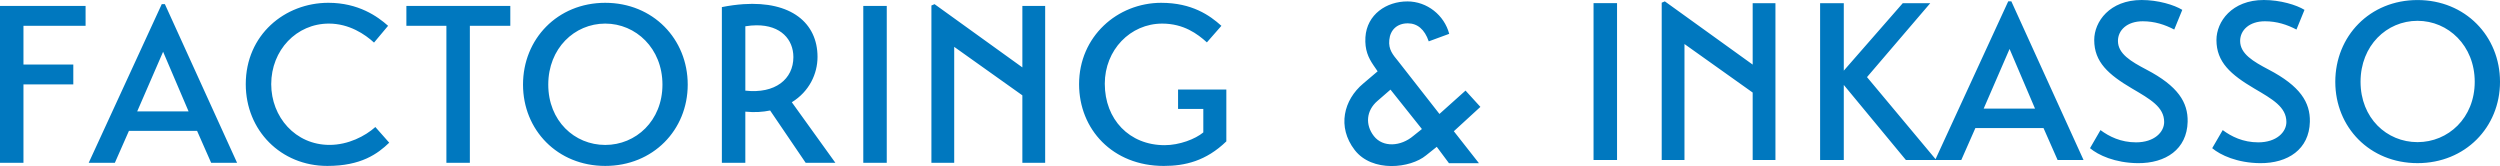 <svg xmlns="http://www.w3.org/2000/svg" width="370.105" height="24.582" viewBox="0 0 370.105 24.582"><path fill="#0078bf" d="M317.051 0c-4.735 0-7.018 3.209-7.018 5.922 0 3.277 2.118 5.126 5.59 7.176 2.713 1.592 4.764 2.745 4.764 4.965 0 1.489-1.449 3.01-4.164 3.01-2.248 0-3.976-.857-5.262-1.814l-1.551 2.678c1.216 1.027 3.699 2.183 7.076 2.217 4.136.033 7.277-2.058 7.377-6.121.065-2.879-1.422-5.291-6.119-7.74-2.255-1.189-4.199-2.317-4.199-4.234 0-1.589 1.353-2.91 3.672-2.91 1.75 0 3.269.497 4.662 1.225l1.191-2.914C321.878.728 319.494 0 317.051 0zm18.088 0c-4.735 0-7.012 3.209-7.012 5.922 0 3.277 2.121 5.126 5.592 7.176 2.714 1.592 4.762 2.745 4.762 4.965 0 1.489-1.455 3.01-4.162 3.01-2.25 0-3.978-.857-5.264-1.814l-1.557 2.678c1.221 1.027 3.705 2.183 7.082 2.217 4.135.033 7.277-2.058 7.377-6.121.065-2.879-1.428-5.291-6.119-7.74-2.255-1.189-4.205-2.317-4.205-4.234 0-1.589 1.358-2.91 3.672-2.91 1.756 0 3.275.497 4.668 1.225l1.188-2.914C339.973.728 337.588 0 335.139 0zm22.758.006c-7.084 0-12.173 5.356-12.176 12.104 0 6.72 5.092 12.041 12.176 12.041 7.076 0 12.209-5.322 12.209-12.041 0-6.748-5.133-12.104-12.209-12.104zM246.467.201l-.465.199v23.289h3.371V6.518l10.096 7.182v9.99h3.371V.469h-3.371V9.562zm50.834 0L286.543 23.559l-10.148-12.143L285.762.469h-4.07l-8.734 9.99V.469h-3.506v23.221h3.506V12.574l9.197 11.115h8.197l2.086-4.73h10.088l2.086 4.73h3.84L297.764.201zm-88.961.01c-3.066 0-5.984 1.914-6.201 5.303-.109 1.875.433 3.027 1.191 4.146l.617.9-2.129 1.807c-2.893 2.416-3.9 6.418-1.266 9.842 2.596 3.356 8.256 2.708 10.564.791l1.586-1.264 1.803 2.422h4.438l-3.715-4.729 3.932-3.604-2.199-2.414-3.861 3.459-6.094-7.787c-.793-.975-1.479-1.733-1.332-3.174.14-1.48 1.155-2.453 2.738-2.453 1.407 0 2.488.871 3.102 2.668l3.031-1.115c-.723-2.739-3.248-4.799-6.205-4.799zM48.623.414c-6.485 0-12.24 4.763-12.24 12.045 0 6.844 5.193 12.105 12.076 12.105 4.994 0 7.443-1.786 9.162-3.439l-2.053-2.32c-1.521 1.36-4.034 2.646-6.783 2.646-5.061 0-8.633-4.136-8.633-8.992 0-5.033 3.742-8.967 8.537-8.967 3.012 0 5.359 1.591 6.682 2.812l2.082-2.484c-1.553-1.386-4.397-3.406-8.83-3.406zm40.98.002c-7.079 0-12.175 5.362-12.174 12.109 0 6.715 5.096 12.039 12.174 12.039S101.812 19.24 101.812 12.525c0-6.747-5.131-12.109-12.209-12.109zm82.32 0c-6.515 0-12.174 4.998-12.174 12.045 0 6.682 4.965 12.104 12.539 12.104 3.142 0 6.252-.727 9.262-3.637v-7.674h-7.147v2.877h3.738v3.471c-1.191.991-3.54 1.889-5.723 1.889-5.226 0-8.863-3.807-8.863-9.098 0-4.994 3.771-8.9 8.5-8.9 3.176 0 5.229 1.521 6.615 2.781.694-.831 1.454-1.62 2.148-2.451-1.719-1.553-4.364-3.406-8.896-3.406zm63.988.047v23.227h3.479V.463zM23.947.615 13.131 24.104h3.871l2.084-4.729h10.09l2.084 4.729h3.838L24.41.615zm114.406 0-.465.201v23.287h3.375V6.936l10.09 7.178v9.99h3.375V.881h-3.375v9.096zM110.07.617c-1.005.067-2.074.21-3.203.434v23.051h3.473V16.529c1.389.132 2.547.06 3.672-.172l5.262 7.744h4.398l-6.449-8.965c2.576-1.585 3.804-4.199 3.805-6.713 0-5.036-3.925-8.274-10.957-7.807zM0 .881V24.104h3.473V12.496h7.379V9.549h-7.379V3.822h9.197V.881zm60.162 0v2.943h5.924v20.279h3.473V3.824h5.988V.881zm67.641 0v23.221h3.475V.881zm230.094 2.201c4.533 0 8.467 3.67 8.467 9.025 0 5.367-3.934 8.936-8.467 8.936-4.569 0-8.434-3.569-8.436-8.936 0-5.355 3.867-9.025 8.436-9.025zM89.604 3.492c4.53 0 8.467 3.671 8.467 9.033 0 5.36-3.936 8.932-8.467 8.932-4.568 0-8.438-3.572-8.438-8.932 0-5.362 3.87-9.033 8.438-9.033zm22.391.254c3.609-.019 5.459 2.104 5.459 4.709 0 3.242-2.68 5.459-7.113 4.963V3.891c.587-.095 1.139-.142 1.654-.145zM297.5 7.246l3.77 8.836h-7.604zm-273.354.416 3.773 8.832h-7.609zm181.705 5.605 4.652 5.836-1.264 1.01c-1.873 1.592-4.507 1.736-5.84.041-1.333-1.7-1.12-3.791.504-5.197z"/></svg>